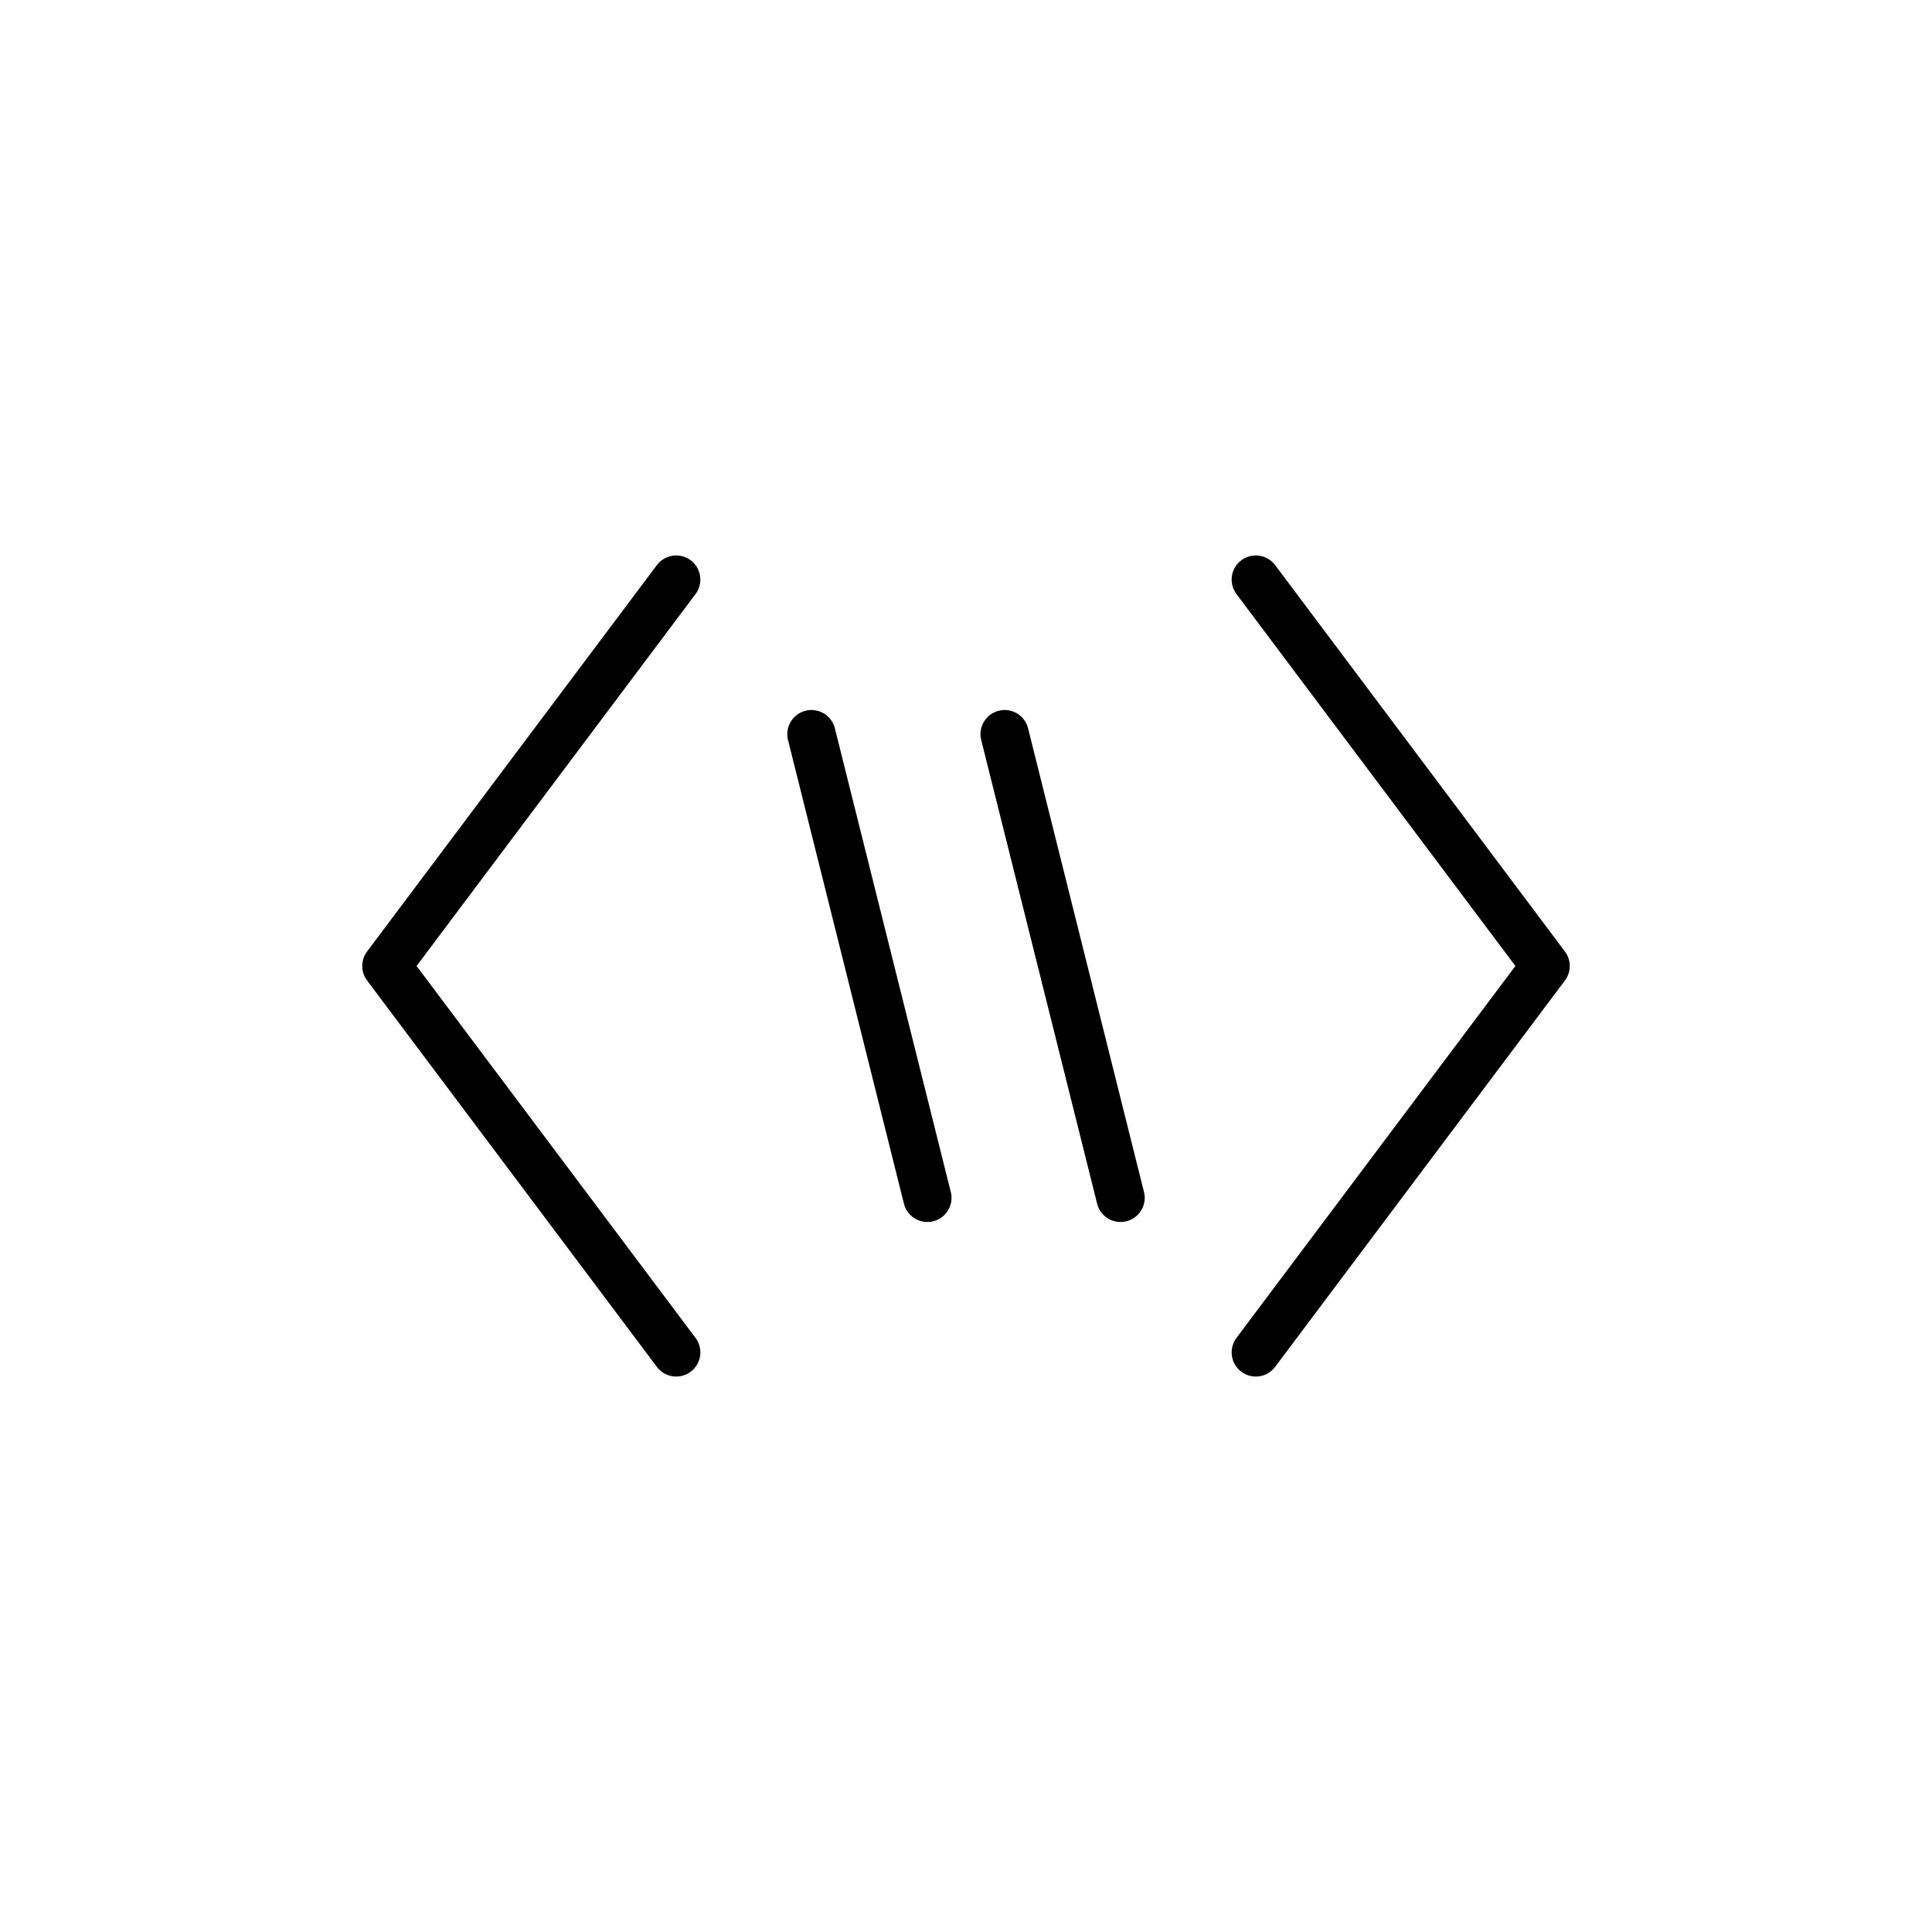 <svg xmlns="http://www.w3.org/2000/svg" viewBox="0 0 100 100" fill="none" stroke="currentColor" stroke-width="2" stroke-linecap="round" stroke-linejoin="round">
  <!-- Code brackets -->
  <path d="M 35 30 L 20 50 L 35 70" stroke-width="2.5"/>
  <path d="M 65 30 L 80 50 L 65 70" stroke-width="2.5"/>
  <!-- Code symbols -->
  <line x1="42" y1="38" x2="48" y2="62" stroke-width="2.5"/>
  <line x1="52" y1="38" x2="58" y2="62" stroke-width="2.5"/>
</svg>






